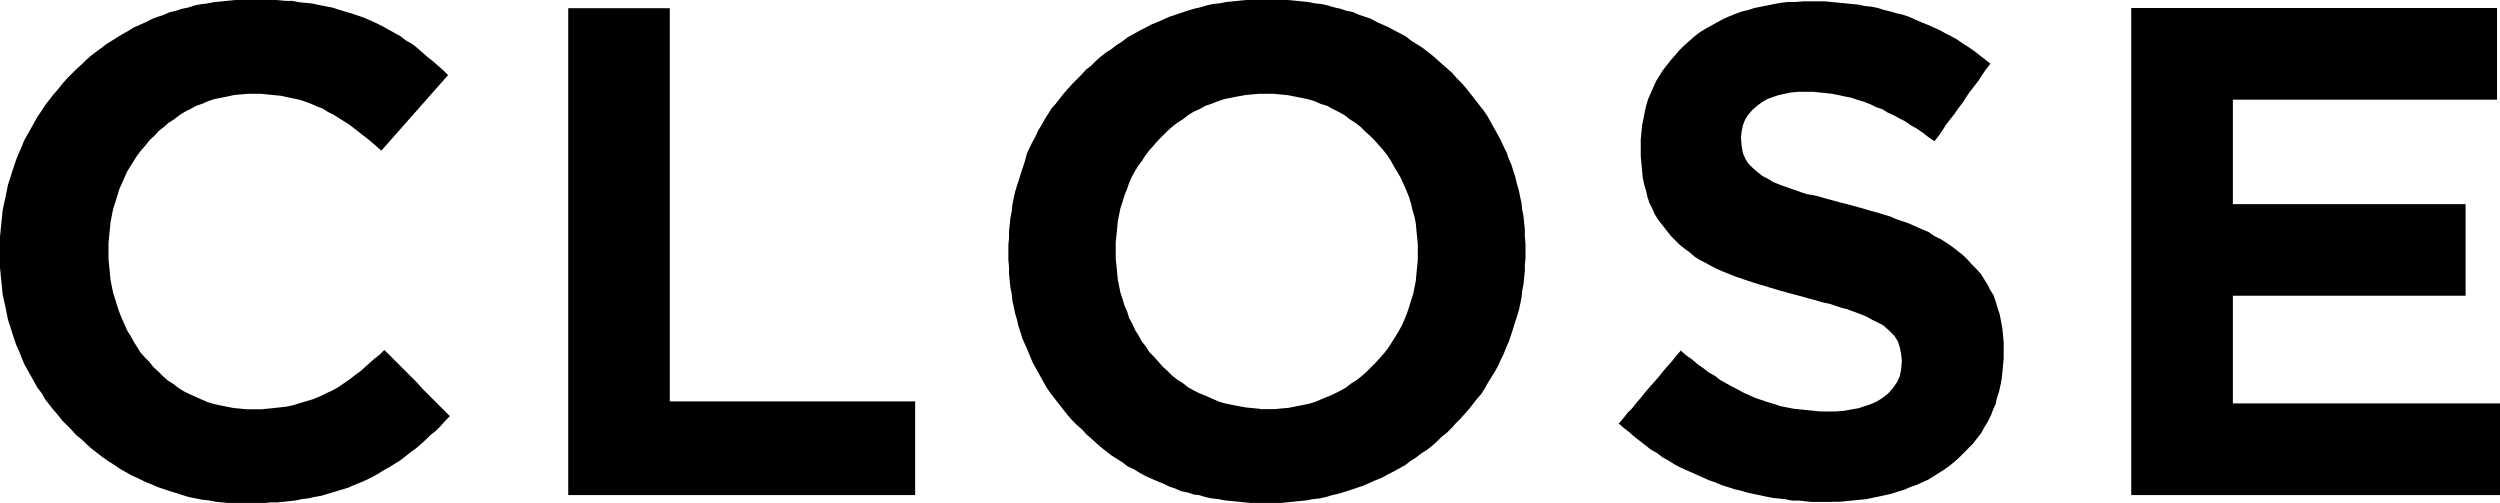 <svg xmlns="http://www.w3.org/2000/svg" width="59.813" height="12.032" viewBox="0 0 59.813 12.032">
  <defs>
    <style>
      .cls-1 {
        fill-rule: evenodd;
      }
    </style>
  </defs>
  <path id="text-menu-close.svg" class="cls-1" d="M559.03,115.192h0.16l0.16-.016h0.16l0.16-.016,0.144-.016,0.144-.016,0.144-.032,0.144-.016,0.144-.032,0.176-.032,0.16-.048,0.16-.048,0.16-.048,0.16-.048,0.144-.064,0.16-.064,0.144-.064,0.128-.064,0.144-.08,0.128-.08,0.144-.08,0.128-.08,0.128-.08,0.128-.1,0.128-.1,0.112-.08,0.128-.112,0.112-.1,0.112-.112,0.128-.1,0.112-.112,0.112-.128,0.112-.112-0.112-.112-0.112-.112-0.112-.112-0.112-.112-0.112-.112-0.112-.112-0.112-.128-0.112-.112-0.112-.112-0.112-.112-0.112-.112-0.112-.112-0.112-.112-0.112-.112-0.112.112-0.128.1-0.112.1-0.112.1-0.112.1-0.112.08-0.128.1-0.144.1-0.144.1-0.144.08-0.144.064-0.16.08-0.16.064-0.16.048-0.16.048-0.16.048-0.144.032-0.144.016-0.144.016-0.16.016-0.16.016h-0.352l-0.16-.016-0.16-.016-0.16-.032-0.16-.032-0.144-.032-0.16-.048-0.144-.064-0.144-.064-0.144-.064-0.128-.064-0.128-.08-0.128-.1-0.128-.08-0.112-.1-0.112-.112-0.112-.1-0.1-.128-0.112-.112-0.1-.112-0.08-.128-0.08-.128-0.08-.144-0.08-.128-0.064-.144-0.064-.144-0.064-.16-0.048-.144-0.048-.16-0.048-.144-0.032-.16-0.032-.16-0.016-.176-0.016-.16-0.016-.16v-0.384l0.016-.16,0.016-.16,0.016-.176,0.032-.16,0.032-.16,0.048-.144,0.048-.16,0.048-.16,0.064-.144,0.064-.144,0.064-.144,0.08-.128,0.08-.128,0.08-.128,0.1-.128,0.1-.112,0.1-.128,0.112-.1,0.1-.112,0.128-.1,0.112-.1,0.128-.08,0.128-.1,0.128-.08,0.128-.064,0.144-.08,0.144-.048,0.144-.064,0.144-.048,0.16-.032,0.16-.032,0.144-.032,0.16-.016,0.176-.016h0.32l0.16,0.016,0.16,0.016,0.16,0.016,0.144,0.032,0.16,0.032,0.144,0.032,0.144,0.048,0.128,0.048,0.144,0.064,0.128,0.048,0.128,0.08,0.128,0.064,0.128,0.08,0.128,0.08,0.128,0.08,0.128,0.1,0.128,0.1,0.128,0.1,0.128,0.1,0.128,0.112,0.128,0.112,0.112-.128,0.1-.112,0.112-.128,0.1-.112,0.112-.128,0.1-.112,0.112-.128,0.1-.112,0.112-.128,0.1-.112,0.112-.128,0.1-.112,0.112-.128,0.1-.112,0.112-.128-0.112-.112-0.128-.112-0.128-.112-0.128-.1-0.112-.1-0.128-.112-0.128-.1-0.144-.08-0.128-.1-0.144-.08-0.144-.08-0.144-.08-0.16-.08-0.144-.064-0.144-.064-0.144-.048-0.144-.048-0.16-.048-0.16-.048-0.144-.048-0.176-.032-0.16-.032-0.144-.032-0.16-.016-0.16-.016-0.16-.032h-0.16l-0.176-.016-0.176-.016H558.63l-0.16.016-0.16.016-0.16.016-0.16.016-0.16.032-0.144.016-0.16.032-0.144.048-0.16.032-0.144.048-0.144.032-0.144.064-0.144.048-0.128.048-0.16.08-0.144.064-0.144.064-0.128.08-0.144.08-0.128.08-0.128.08-0.129.08-0.128.1-0.113.08-0.129.1-0.113.1-0.112.112-0.113.1-0.113.112-0.112.112-0.113.128-0.1.128-0.112.128-0.1.128-0.1.128-0.081.128-0.1.144-0.08.144-0.081.144-0.08.144-0.081.144-0.064.16-0.064.144-0.065.16-0.048.144-0.048.144-0.049.16-0.048.144-0.032.16-0.032.16-0.033.144-0.032.16-0.016.16-0.016.16-0.016.16-0.016.16v0.7l0.016,0.16,0.016,0.16,0.016,0.16,0.016,0.16,0.032,0.16,0.033,0.144,0.032,0.16,0.032,0.16,0.048,0.144,0.049,0.16,0.048,0.144,0.048,0.144,0.065,0.144,0.064,0.16,0.064,0.16,0.081,0.144,0.08,0.144,0.081,0.144,0.08,0.144,0.1,0.128,0.081,0.144,0.1,0.128,0.1,0.128,0.112,0.128,0.1,0.128,0.113,0.112,0.112,0.112,0.113,0.128,0.129,0.1,0.113,0.112,0.128,0.112,0.129,0.1,0.129,0.1,0.145,0.1,0.128,0.08,0.144,0.1,0.144,0.08,0.144,0.08,0.144,0.064,0.16,0.08,0.16,0.064,0.144,0.064,0.144,0.048,0.144,0.048,0.16,0.048,0.144,0.048,0.16,0.048,0.16,0.032,0.16,0.032,0.16,0.016,0.16,0.032,0.16,0.016,0.16,0.016h0.176l0.16,0.016h0.336Zm7.44-11.68V115h8.3v-2.24H568.9v-9.408H566.47v0.16Zm16.847,11.68h0.176l0.16-.016,0.16-.016,0.16-.016,0.16-.016,0.16-.032,0.16-.016,0.144-.032,0.16-.048,0.144-.032,0.16-.048,0.144-.048,0.144-.048,0.144-.048,0.144-.064,0.144-.064,0.16-.064,0.144-.08,0.128-.064,0.144-.08,0.144-.08,0.128-.1,0.128-.08,0.128-.1,0.128-.08,0.128-.1,0.112-.1,0.112-.112,0.128-.1,0.112-.112,0.1-.112,0.112-.112,0.1-.112,0.1-.112,0.1-.128,0.1-.128,0.1-.112,0.08-.128,0.08-.144,0.08-.128,0.08-.128,0.08-.144,0.064-.144,0.064-.128,0.064-.16,0.064-.144,0.048-.144,0.048-.144,0.048-.16,0.048-.144,0.048-.16,0.032-.144,0.032-.16,0.016-.16,0.032-.16,0.016-.16,0.016-.16V109.5l0.016-.16v-0.352l-0.016-.176v-0.16l-0.016-.16-0.016-.16-0.032-.16-0.016-.16-0.032-.144-0.032-.16-0.048-.16-0.032-.144-0.048-.144-0.048-.16-0.064-.144-0.048-.144-0.08-.16-0.064-.144-0.08-.144-0.08-.144-0.08-.144-0.08-.144-0.1-.144-0.1-.128-0.1-.128-0.1-.128-0.1-.128-0.112-.128-0.112-.112-0.112-.128-0.112-.1-0.128-.112-0.112-.1-0.112-.1-0.128-.1-0.128-.1-0.128-.08-0.128-.08-0.128-.1-0.144-.08-0.128-.064-0.144-.08-0.144-.064-0.144-.064-0.144-.08-0.144-.048-0.144-.048-0.144-.064-0.16-.032-0.144-.048-0.144-.032-0.16-.048-0.144-.032-0.16-.016-0.16-.032-0.16-.016-0.16-.016-0.16-.016-0.16-.016h-0.672l-0.16.016-0.16.016-0.16.016-0.16.016-0.16.032-0.16.016-0.144.032-0.16.048-0.144.032-0.16.048-0.144.048-0.144.048-0.144.048-0.144.064-0.144.064-0.16.064-0.144.08-0.128.064-0.144.08-0.144.08-0.128.1-0.128.08-0.128.1-0.128.08-0.128.1-0.112.1-0.112.112-0.128.1-0.1.112-0.112.112-0.112.112-0.1.112-0.1.112-0.1.128-0.1.128-0.1.112-0.08.128-0.08.128-0.08.144-0.08.128-0.064.144-0.08.144-0.064.128-0.064.144L577.4,107l-0.048.144-0.048.144-0.048.16-0.048.144-0.048.16-0.032.144-0.032.16-0.016.16-0.032.16-0.016.16-0.016.16v0.16l-0.016.16v0.352l0.016,0.176v0.16l0.016,0.16,0.016,0.16,0.032,0.16,0.016,0.16,0.032,0.144,0.032,0.16,0.048,0.16,0.032,0.144,0.048,0.144,0.048,0.16L577.4,111.4l0.064,0.144,0.064,0.16,0.064,0.144,0.08,0.144,0.08,0.144,0.08,0.144,0.08,0.144,0.1,0.144,0.1,0.128,0.1,0.128,0.1,0.128,0.1,0.128,0.112,0.128,0.112,0.112,0.128,0.112,0.1,0.112,0.128,0.112,0.112,0.1,0.112,0.1,0.128,0.1,0.128,0.1,0.128,0.08,0.128,0.08,0.128,0.1,0.144,0.064,0.128,0.08,0.144,0.08,0.144,0.064,0.144,0.064,0.16,0.064,0.128,0.064,0.144,0.048,0.144,0.064,0.16,0.032,0.144,0.048L581.557,115l0.16,0.048,0.144,0.032,0.16,0.016,0.16,0.032,0.16,0.016,0.16,0.016,0.16,0.016,0.16,0.016h0.5Zm-0.3-2.256-0.176-.016-0.16-.016-0.176-.032-0.16-.032-0.16-.032-0.16-.048-0.144-.064-0.144-.064-0.16-.064-0.128-.064-0.144-.08-0.128-.1-0.128-.08-0.128-.1-0.112-.112-0.112-.1-0.112-.128-0.1-.112-0.112-.112-0.08-.128-0.1-.128-0.08-.144-0.08-.128-0.064-.144-0.08-.144-0.048-.16-0.064-.144-0.048-.16-0.048-.144-0.032-.16-0.032-.16-0.016-.176-0.016-.16-0.016-.16v-0.384l0.016-.16,0.016-.16,0.016-.176,0.032-.16,0.032-.16,0.048-.144,0.048-.16,0.064-.16,0.048-.144,0.064-.144,0.08-.144,0.08-.128L580.2,107l0.08-.128,0.1-.128,0.1-.112,0.112-.128,0.1-.1,0.112-.112,0.112-.1,0.128-.1,0.128-.08,0.128-.1,0.128-.08,0.144-.064,0.144-.08,0.144-.048,0.16-.064,0.144-.048,0.16-.032,0.16-.032,0.176-.032,0.16-.016,0.176-.016h0.352l0.16,0.016,0.176,0.016,0.16,0.032,0.16,0.032,0.16,0.032,0.16,0.048,0.144,0.064,0.16,0.048,0.144,0.08,0.128,0.064,0.144,0.08,0.128,0.1,0.128,0.08,0.128,0.1,0.112,0.112,0.112,0.1,0.112,0.112,0.112,0.128,0.1,0.112,0.1,0.128,0.08,0.128,0.08,0.144,0.08,0.128,0.08,0.144,0.064,0.144,0.064,0.144,0.064,0.16,0.048,0.16,0.032,0.144,0.048,0.16,0.032,0.16,0.016,0.176,0.016,0.16,0.016,0.16v0.384l-0.016.16-0.016.16-0.016.176-0.032.16-0.032.16-0.048.144-0.048.16-0.048.144-0.064.16-0.064.144-0.08.144-0.08.128-0.08.128-0.08.128-0.1.128-0.1.112-0.1.112-0.112.112-0.112.112-0.112.1-0.128.1-0.128.08-0.128.1-0.144.08-0.128.064-0.144.064-0.16.064-0.144.064-0.16.048-0.16.032-0.16.032-0.16.032-0.176.016-0.16.016h-0.352Zm13.712,2.224H596.9l0.16-.016,0.16-.016,0.16-.016,0.16-.016,0.144-.032,0.16-.032,0.144-.032,0.144-.032,0.144-.048,0.16-.048,0.143-.064,0.143-.048,0.143-.064,0.143-.064,0.127-.08,0.128-.08,0.127-.08,0.111-.08,0.127-.1,0.111-.1,0.112-.112,0.111-.112,0.111-.112,0.1-.128,0.1-.128,0.079-.144,0.08-.128,0.079-.16,0.048-.128,0.064-.144,0.031-.144,0.048-.144,0.032-.144,0.032-.16,0.016-.16,0.015-.16,0.016-.16v-0.4l-0.016-.176-0.016-.16-0.032-.176-0.032-.16-0.048-.144-0.048-.16-0.048-.144-0.08-.128-0.064-.128-0.08-.128-0.08-.128-0.1-.112-0.112-.112-0.1-.112-0.112-.112-0.128-.1-0.128-.1-0.144-.1-0.128-.08-0.16-.08-0.144-.1-0.16-.064-0.176-.08-0.144-.064-0.144-.048-0.144-.048-0.144-.064-0.16-.048-0.16-.048-0.176-.048-0.16-.048-0.176-.048-0.176-.048-0.192-.048-0.176-.048-0.176-.048-0.16-.048-0.144-.032L596.1,107.8l-0.144-.048-0.128-.048-0.192-.064-0.176-.064-0.16-.064-0.128-.08-0.128-.064-0.128-.1-0.112-.1-0.1-.1-0.064-.1-0.064-.144-0.032-.176-0.016-.192V106.44l0.016-.144,0.032-.144,0.048-.128,0.08-.128,0.1-.112,0.128-.112,0.112-.08,0.112-.064,0.128-.048,0.144-.048,0.144-.032,0.16-.032,0.176-.016h0.352l0.144,0.016,0.16,0.016,0.144,0.016,0.16,0.032,0.144,0.032,0.16,0.032,0.144,0.048,0.16,0.048,0.16,0.064,0.128,0.064,0.144,0.048,0.128,0.08,0.144,0.064,0.144,0.08,0.128,0.064,0.144,0.1,0.144,0.08,0.144,0.1,0.128,0.1,0.144,0.1,0.1-.128,0.1-.144,0.08-.128,0.1-.128,0.1-.128,0.1-.144,0.1-.128,0.08-.128,0.1-.144,0.1-.128,0.1-.128,0.08-.128,0.1-.144,0.1-.128-0.128-.1-0.128-.1-0.128-.1-0.144-.1-0.128-.08-0.144-.1-0.144-.08-0.128-.064-0.144-.08-0.144-.064-0.144-.064-0.16-.064-0.144-.064-0.144-.064-0.144-.048-0.144-.032-0.16-.048-0.144-.032-0.144-.048-0.16-.032-0.16-.016-0.144-.032-0.16-.016-0.16-.016-0.16-.016-0.176-.016-0.16-.016h-0.512l-0.176.016h-0.176l-0.16.016-0.176.032-0.16.032-0.16.032-0.16.032-0.144.048-0.144.032-0.174.064-0.159.064-0.143.064-0.143.08-0.144.08-0.143.08-0.127.08-0.127.1-0.111.1-0.127.112-0.112.112-0.095.112-0.1.112-0.1.128-0.1.128-0.08.128-0.079.128-0.064.144-0.063.144-0.064.144-0.047.16-0.032.144-0.032.16-0.032.16-0.016.176-0.016.16v0.4l0.016,0.176,0.016,0.176,0.016,0.16,0.032,0.16,0.048,0.16,0.032,0.144,0.048,0.144,0.064,0.128,0.064,0.144,0.08,0.128,0.1,0.128,0.1,0.128,0.1,0.128,0.112,0.112,0.112,0.112,0.128,0.1,0.112,0.08,0.112,0.1,0.128,0.08,0.128,0.064,0.144,0.08,0.128,0.064,0.144,0.064,0.16,0.064,0.16,0.064,0.144,0.048,0.144,0.048,0.144,0.048,0.16,0.048,0.16,0.048,0.16,0.048,0.16,0.048,0.176,0.048L595.8,110.2l0.176,0.048,0.176,0.048,0.176,0.048,0.16,0.048,0.16,0.032,0.144,0.048,0.144,0.048,0.128,0.032,0.128,0.048,0.176,0.064,0.16,0.064,0.144,0.08,0.128,0.064,0.128,0.064,0.144,0.128,0.128,0.128,0.08,0.128,0.048,0.144,0.032,0.16,0.016,0.16v0.032l-0.016.176-0.032.16-0.064.144-0.1.144-0.112.128-0.144.112-0.128.08-0.144.064-0.144.048-0.144.048-0.176.032-0.176.032L596.8,113h-0.368l-0.16-.016-0.16-.016-0.16-.016-0.16-.016-0.16-.032-0.16-.032-0.144-.048-0.16-.048-0.144-.048-0.144-.048-0.144-.064-0.144-.064-0.144-.08-0.128-.064-0.144-.08-0.144-.08-0.128-.1-0.144-.08-0.128-.1-0.144-.1-0.128-.112-0.144-.1-0.128-.112-0.112.128-0.1.128-0.1.112-0.112.128-0.1.128-0.112.128-0.1.112-0.112.128-0.1.128-0.112.128-0.1.128-0.112.112-0.1.128-0.112.128,0.128,0.112,0.128,0.1,0.128,0.112,0.128,0.1,0.128,0.1,0.128,0.1,0.144,0.08,0.128,0.1,0.144,0.08,0.128,0.08,0.144,0.08,0.144,0.064,0.144,0.064,0.144,0.064,0.144,0.064,0.144,0.064,0.144,0.048,0.144,0.064,0.16,0.048,0.144,0.048,0.144,0.032,0.16,0.048,0.144,0.032,0.16,0.032,0.144,0.032,0.16,0.032,0.16,0.016,0.144,0.016,0.16,0.032h0.16l0.16,0.016,0.144,0.016h0.48Zm7.136-11.648V115h8.832v-2.192h-6.4v-2.576h5.568V108.04h-5.568v-2.5h6.32v-2.192h-8.752v0.16Z" transform="translate(-552.875 -103.156)"/>
</svg>
